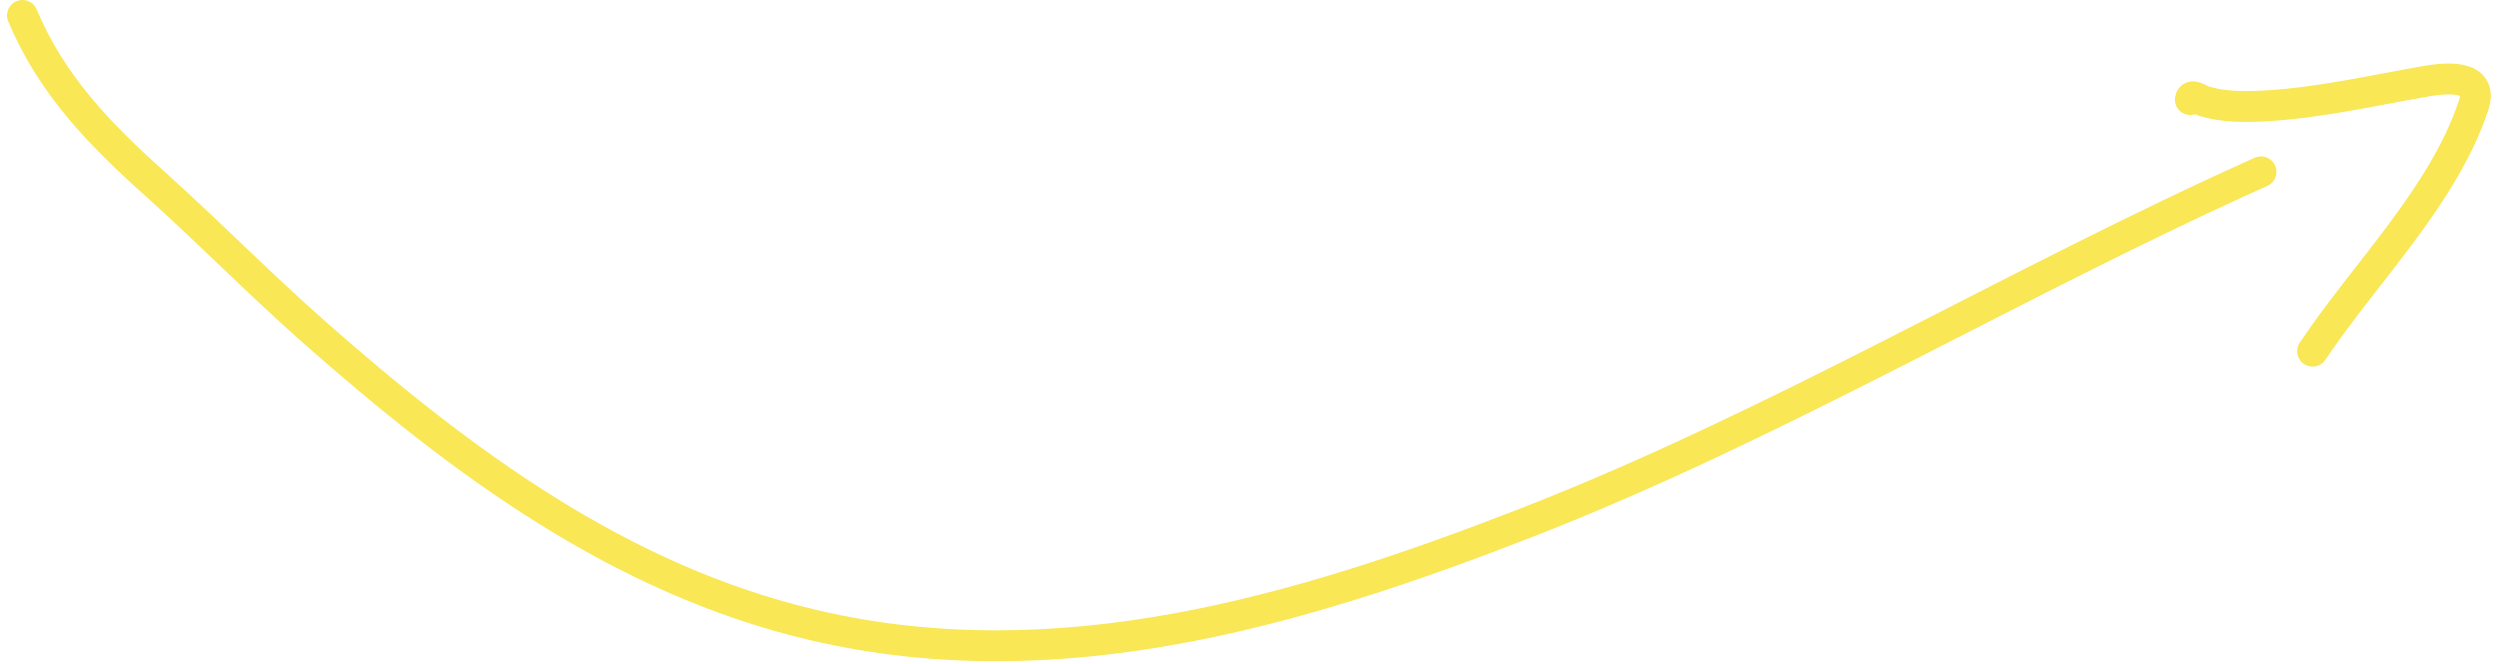 <?xml version="1.0" encoding="UTF-8"?> <svg xmlns="http://www.w3.org/2000/svg" width="162" height="43" viewBox="0 0 162 43" fill="none"><path d="M1.454 1C3.359 5.52 6.427 8.664 10.04 11.908C13.565 15.075 16.891 18.467 20.44 21.593C29.916 29.938 40.175 37.57 52.744 40.513C68.562 44.216 84.119 39.622 98.808 33.913C115.243 27.524 130.448 18.331 146.513 11.136" stroke="#F9E755" stroke-width="2" stroke-linecap="round"></path><path d="M141.933 6.452C141.997 6.034 142.521 6.463 142.79 6.547C144.014 6.93 145.373 6.935 146.647 6.87C150.203 6.688 153.663 5.878 157.154 5.272C158.336 5.067 160.989 4.731 160.289 6.831C158.328 12.715 153.245 17.688 149.856 22.757" stroke="#F9E755" stroke-width="2" stroke-linecap="round"></path></svg> 